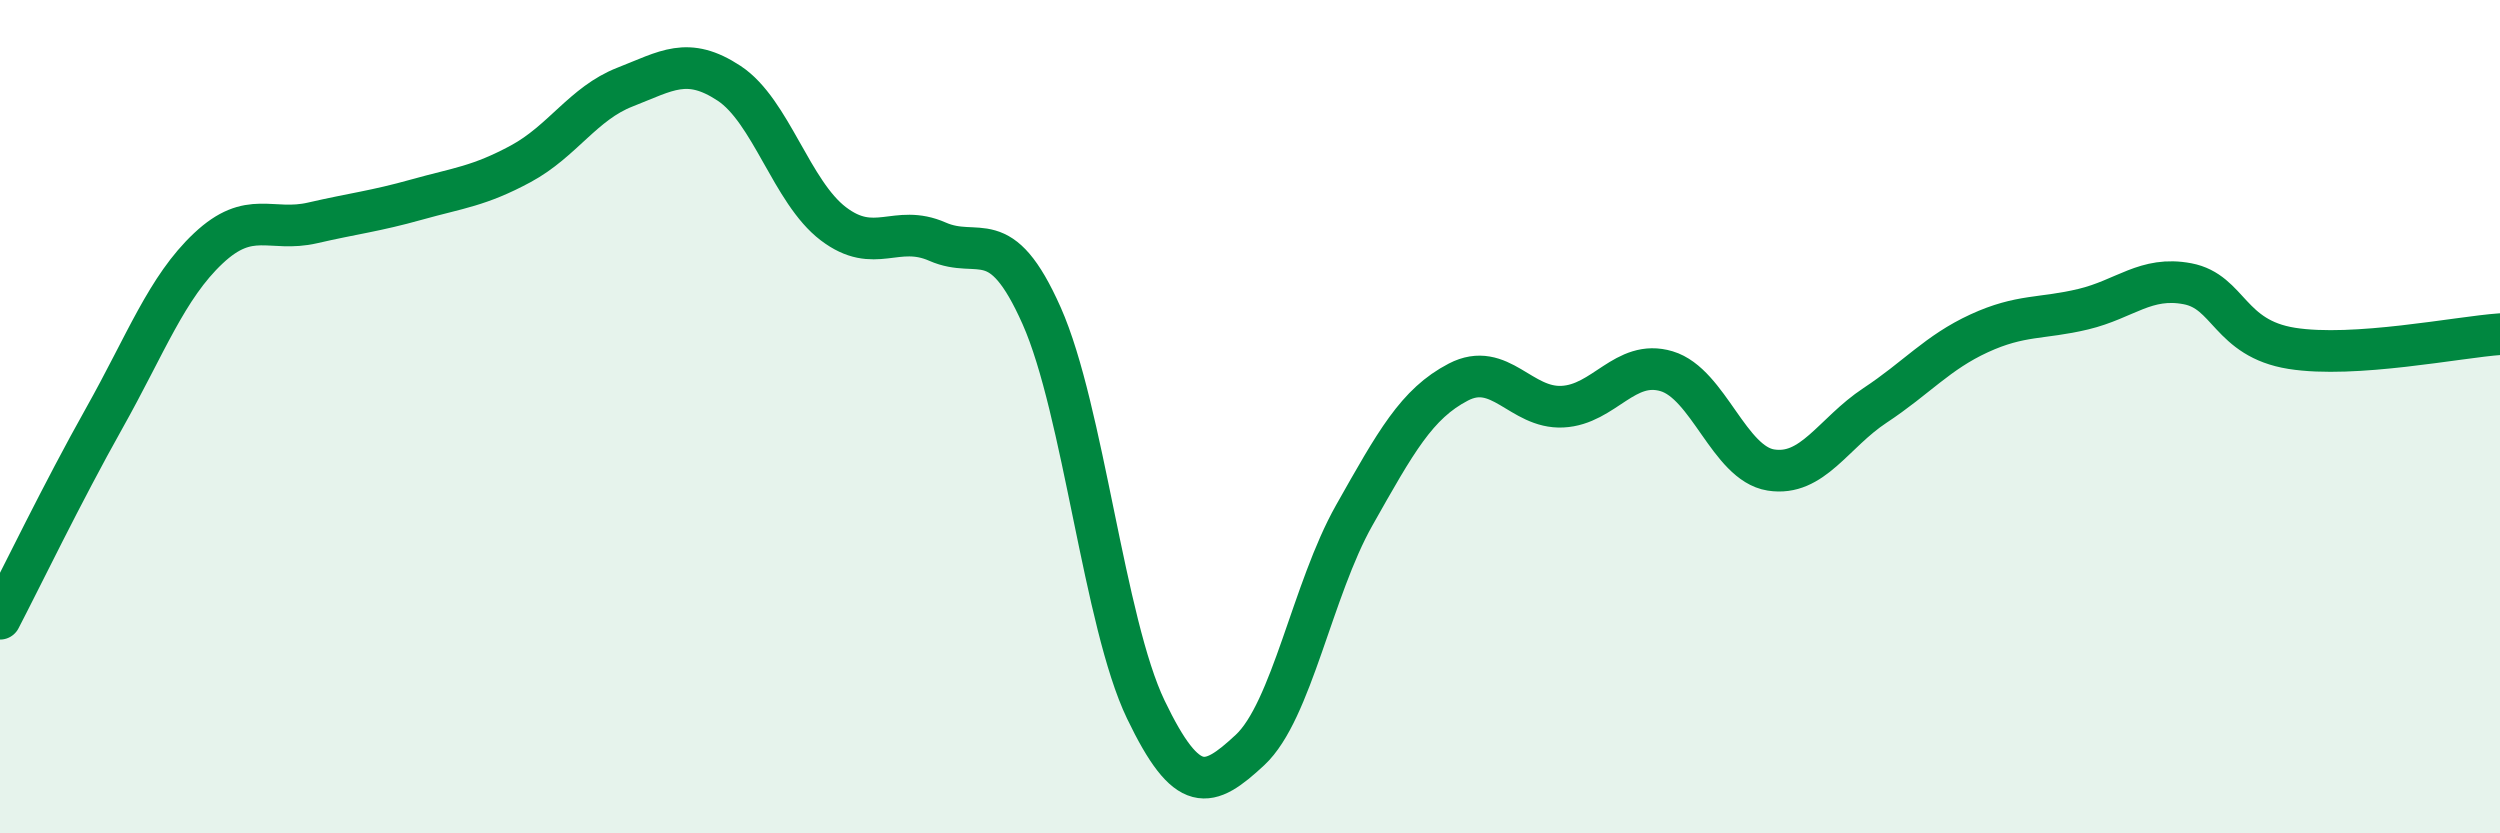 
    <svg width="60" height="20" viewBox="0 0 60 20" xmlns="http://www.w3.org/2000/svg">
      <path
        d="M 0,14.85 C 0.5,13.89 1.5,11.82 2.5,10.04 C 3.5,8.26 4,6.9 5,5.96 C 6,5.02 6.5,5.58 7.5,5.35 C 8.5,5.12 9,5.07 10,4.79 C 11,4.51 11.5,4.47 12.5,3.93 C 13.5,3.39 14,2.48 15,2.09 C 16,1.7 16.5,1.34 17.5,2 C 18.5,2.66 19,4.61 20,5.37 C 21,6.13 21.5,5.36 22.5,5.8 C 23.5,6.24 24,5.33 25,7.58 C 26,9.83 26.5,14.95 27.5,17.03 C 28.5,19.11 29,18.93 30,18 C 31,17.07 31.5,14.14 32.5,12.37 C 33.5,10.6 34,9.69 35,9.17 C 36,8.65 36.5,9.81 37.5,9.76 C 38.5,9.71 39,8.61 40,8.91 C 41,9.21 41.5,11.12 42.5,11.28 C 43.5,11.44 44,10.39 45,9.73 C 46,9.07 46.5,8.46 47.5,8 C 48.5,7.54 49,7.66 50,7.42 C 51,7.18 51.5,6.62 52.5,6.81 C 53.5,7 53.5,8.12 55,8.36 C 56.5,8.6 59,8.09 60,8.02L60 20L0 20Z"
        fill="#008740"
        opacity="0.1"
        stroke-linecap="round"
        stroke-linejoin="round"
      />
      <path
        d="M 0,14.85 C 0.5,13.89 1.5,11.82 2.5,10.04 C 3.5,8.26 4,6.9 5,5.96 C 6,5.02 6.5,5.58 7.5,5.35 C 8.5,5.12 9,5.07 10,4.79 C 11,4.51 11.5,4.47 12.5,3.93 C 13.5,3.39 14,2.48 15,2.09 C 16,1.7 16.5,1.34 17.5,2 C 18.5,2.66 19,4.61 20,5.37 C 21,6.13 21.5,5.36 22.5,5.8 C 23.5,6.24 24,5.33 25,7.58 C 26,9.83 26.5,14.95 27.5,17.03 C 28.5,19.11 29,18.93 30,18 C 31,17.07 31.5,14.14 32.5,12.37 C 33.5,10.6 34,9.69 35,9.17 C 36,8.65 36.5,9.81 37.5,9.76 C 38.5,9.71 39,8.61 40,8.91 C 41,9.21 41.5,11.12 42.5,11.28 C 43.5,11.44 44,10.39 45,9.73 C 46,9.07 46.5,8.46 47.5,8 C 48.5,7.54 49,7.66 50,7.42 C 51,7.18 51.5,6.62 52.5,6.81 C 53.5,7 53.5,8.12 55,8.36 C 56.5,8.6 59,8.09 60,8.02"
        stroke="#008740"
        stroke-width="1"
        fill="none"
        stroke-linecap="round"
        stroke-linejoin="round"
      />
    </svg>
  